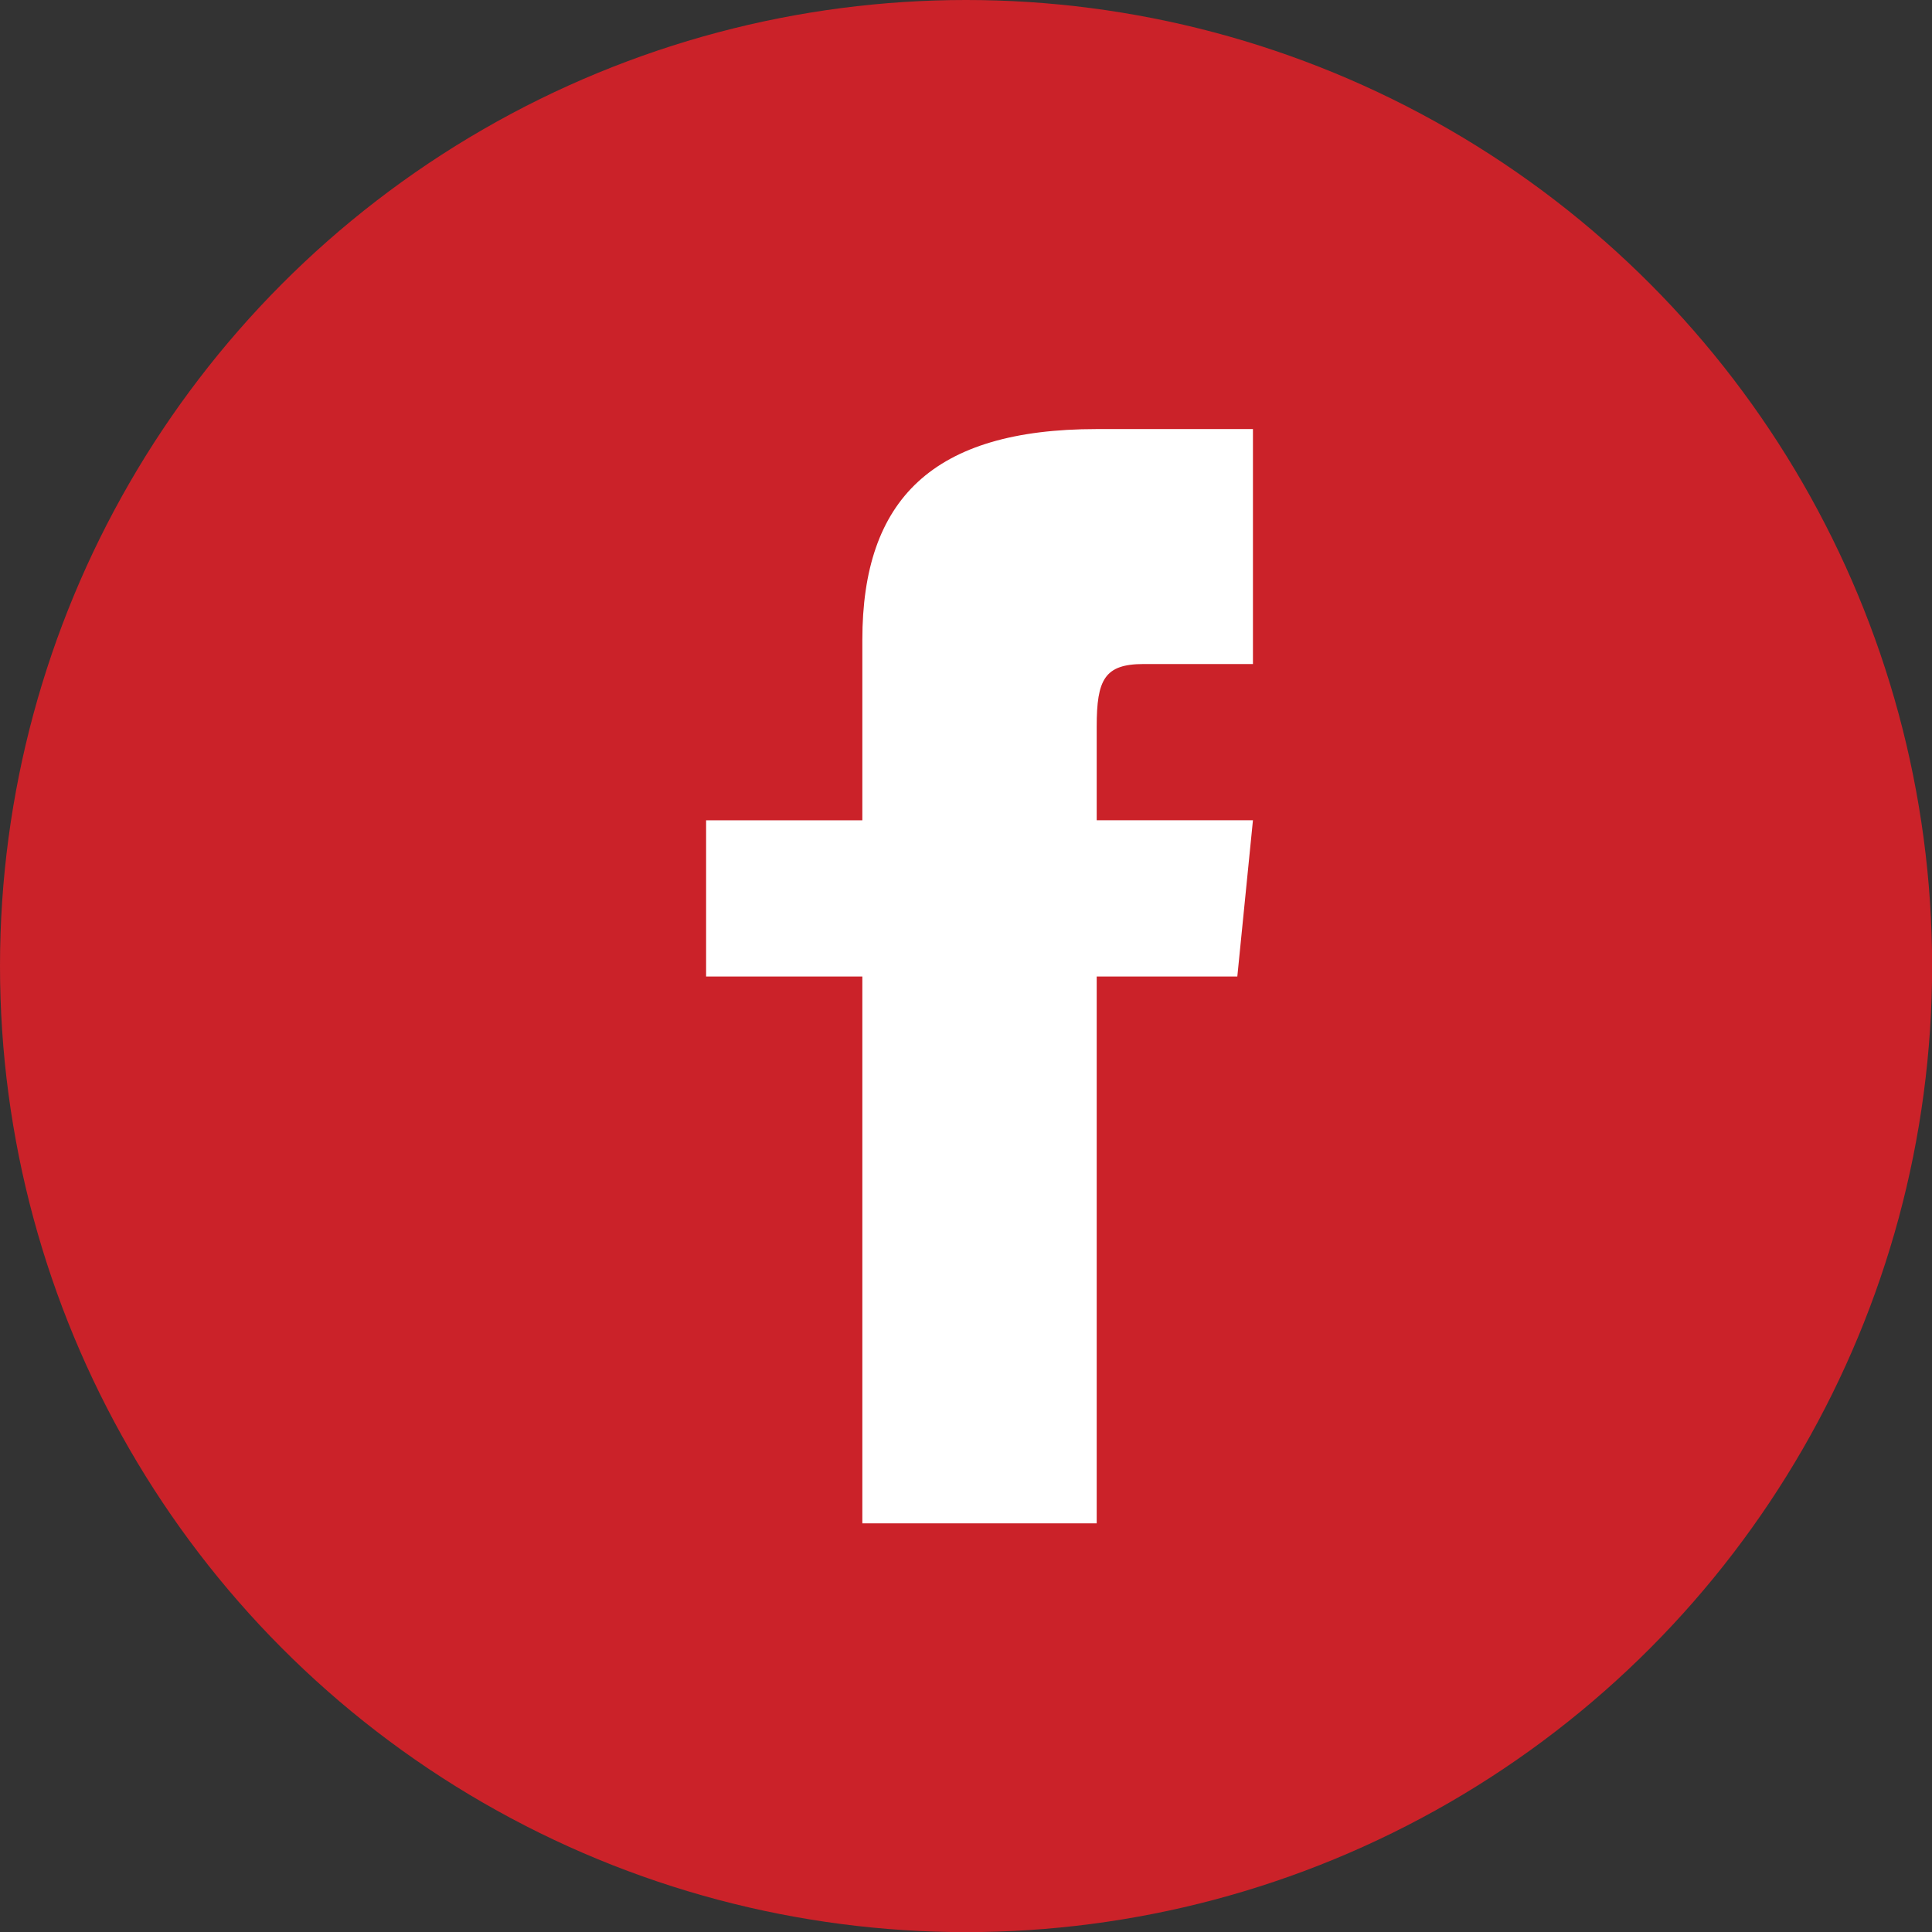 <?xml version="1.0"?>
<svg xmlns="http://www.w3.org/2000/svg" viewBox="0 0 160.75 160.75" width="160.75" height="160.75" x="0" y="0"><rect x="0" y="0" width="160.75" height="160.75" fill="#333333" stroke="none"/><defs><style>.cls-1{fill:#cb2229;}.cls-2{fill:#fff;}</style></defs><title>facebook_red</title><g id="Layer_2" data-name="Layer 2"><g id="Layer_1-2" data-name="Layer 1"><circle class="cls-1" cx="80.38" cy="80.38" r="80.38"/><path class="cls-2" d="M104.25,55.25h-9.1c-3.25,0-3.9,1.3-3.9,5.2v7.8h13l-1.3,13H91.25v45.5H71.75V81.25h-13v-13h13v-15c0-11.7,5.85-17.55,19.5-17.55h13Z"/></g></g></svg>
